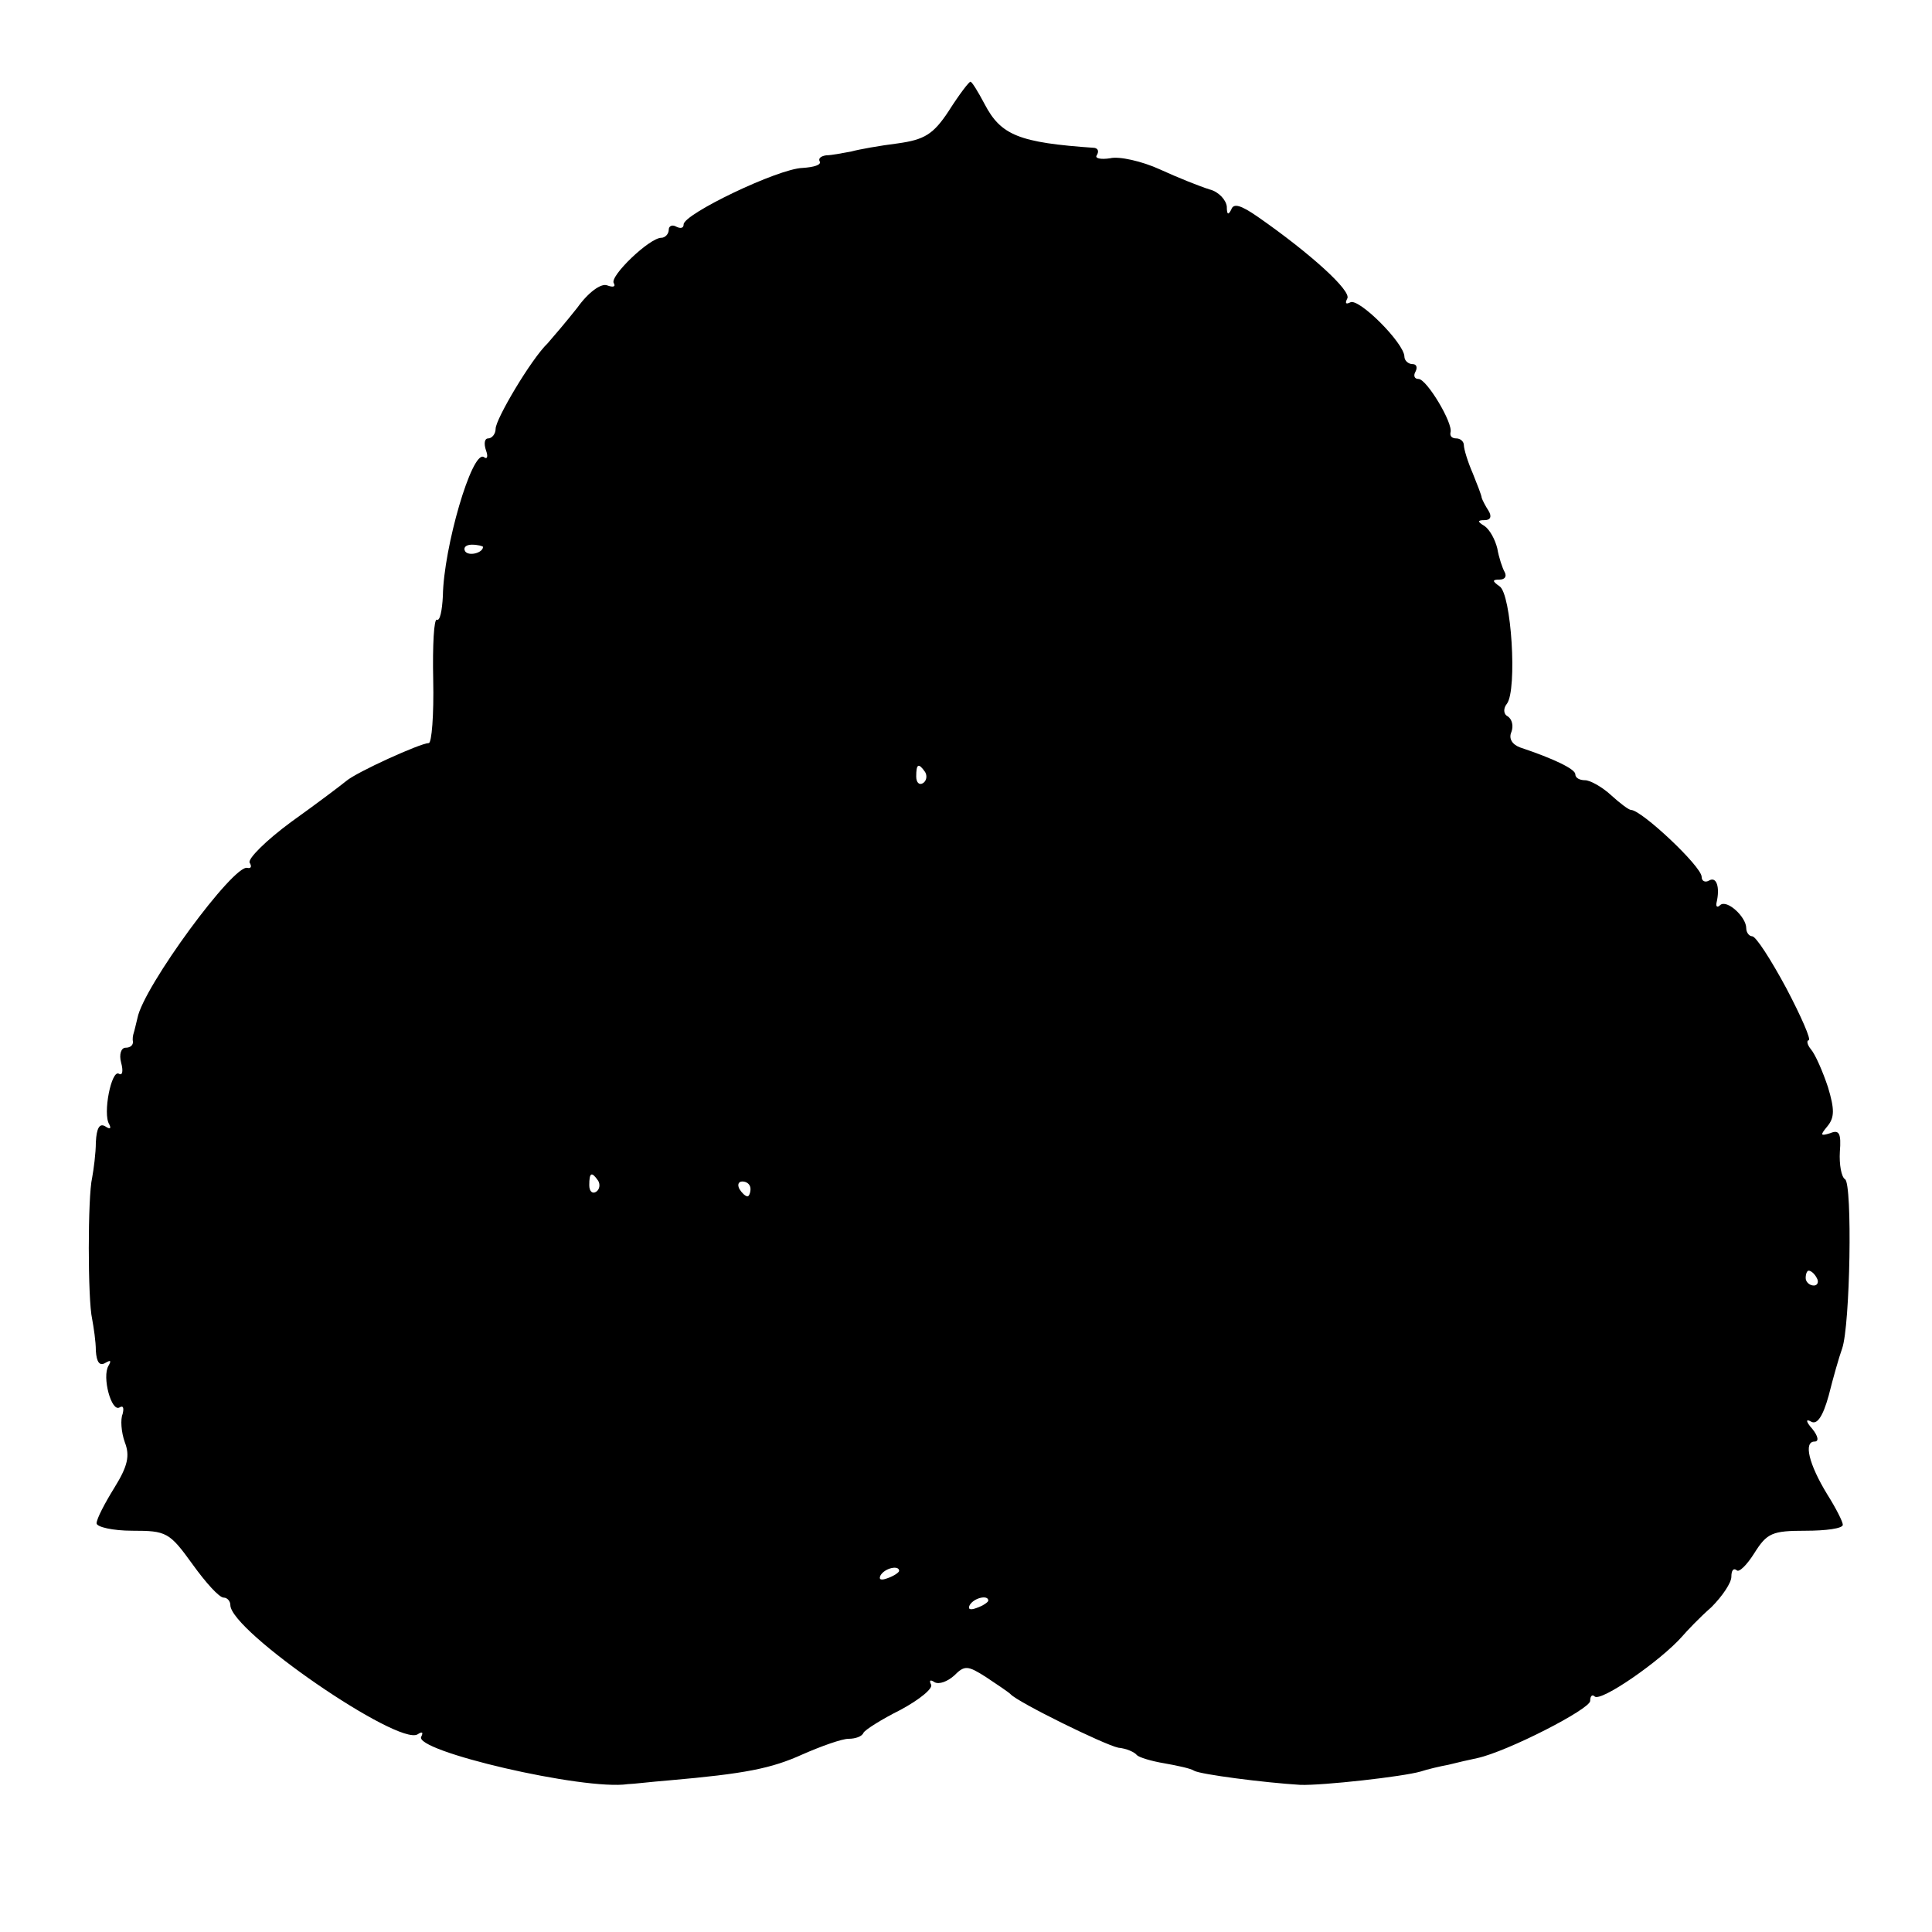 <?xml version="1.0" standalone="no"?>
<!DOCTYPE svg PUBLIC "-//W3C//DTD SVG 20010904//EN"
 "http://www.w3.org/TR/2001/REC-SVG-20010904/DTD/svg10.dtd">
<svg version="1.0" xmlns="http://www.w3.org/2000/svg"
 width="260pt" height="260pt" viewBox="0 0 260 260"
 preserveAspectRatio="xMidYMid meet">
<g transform="translate(0,260) scale(0.1,-0.1)"
fill="#000000" stroke="none">
<path d="M1277 2451 c-21 -32 -33 -39 -69 -44 -24 -3 -52 -8 -63 -11 -11 -2
-26 -5 -33 -5 -7 -1 -11 -4 -9 -8 3 -5 -8 -8 -23 -9 -33 -1 -160 -62 -160 -76
0 -5 -4 -6 -10 -3 -5 3 -10 1 -10 -4 0 -6 -5 -11 -10 -11 -16 0 -70 -52 -64
-61 3 -5 -1 -6 -9 -3 -8 3 -25 -9 -40 -30 -15 -19 -33 -40 -40 -48 -22 -21
-70 -102 -70 -115 0 -7 -5 -13 -10 -13 -5 0 -6 -7 -3 -16 3 -8 2 -13 -3 -9
-16 9 -54 -122 -55 -187 -1 -20 -4 -34 -8 -32 -4 2 -6 -34 -5 -81 1 -47 -2
-85 -6 -85 -11 0 -97 -39 -111 -51 -6 -5 -39 -30 -74 -55 -34 -25 -59 -50 -56
-55 3 -5 2 -8 -3 -7 -18 6 -140 -160 -148 -202 -2 -8 -4 -17 -5 -20 -1 -3 -2
-8 -1 -12 0 -5 -4 -8 -10 -8 -6 0 -9 -9 -6 -20 3 -11 2 -18 -3 -15 -10 6 -22
-54 -13 -68 3 -6 1 -7 -5 -3 -8 5 -12 -2 -13 -21 0 -15 -3 -37 -5 -48 -6 -25
-6 -164 0 -190 2 -11 5 -30 5 -43 1 -15 5 -21 13 -16 7 4 8 3 4 -4 -9 -15 4
-63 15 -56 5 3 6 -1 4 -9 -3 -7 -2 -24 3 -38 7 -18 4 -32 -14 -61 -13 -21 -24
-42 -24 -48 0 -5 22 -10 48 -10 46 0 50 -2 81 -45 18 -25 36 -45 42 -45 5 0 9
-5 9 -10 0 -35 226 -190 252 -174 6 4 8 3 5 -3 -12 -19 219 -73 278 -64 6 0
30 3 55 5 103 9 138 16 180 35 25 11 53 21 62 21 9 0 18 3 20 8 2 4 24 18 50
31 26 14 44 29 41 34 -3 6 -1 7 5 3 6 -3 17 1 26 9 14 14 18 14 43 -2 15 -10
30 -20 33 -23 10 -11 126 -68 145 -72 11 -1 22 -6 25 -10 3 -3 19 -8 37 -11
17 -3 36 -7 40 -10 9 -5 94 -16 143 -19 30 -1 138 11 162 18 9 3 26 7 37 9 12
3 29 7 39 9 41 9 152 66 152 77 0 7 3 9 6 6 8 -8 89 48 118 81 6 7 23 25 39
39 15 15 27 33 27 41 0 9 3 12 7 9 3 -4 14 7 24 23 17 27 24 30 69 30 27 0 50
3 50 8 0 4 -9 22 -21 41 -25 41 -32 71 -17 71 6 0 5 7 -3 17 -9 10 -9 14 -2
10 8 -5 16 6 24 35 6 24 14 52 18 63 11 31 14 222 4 228 -5 3 -8 20 -7 37 2
25 -1 30 -13 25 -13 -4 -14 -3 -4 9 10 12 10 23 1 53 -7 21 -17 44 -23 51 -5
6 -6 12 -3 12 4 0 -10 32 -30 70 -21 39 -41 70 -46 70 -4 0 -8 5 -8 11 0 15
-26 39 -35 31 -4 -4 -6 -2 -5 3 5 21 0 36 -10 30 -5 -3 -10 -1 -10 5 0 14 -81
90 -95 90 -3 0 -15 9 -27 20 -12 11 -28 20 -35 20 -7 0 -13 3 -13 8 0 7 -29
21 -74 36 -11 4 -16 12 -12 21 3 8 1 17 -5 21 -6 3 -6 11 -1 17 14 19 6 148
-10 158 -10 7 -10 9 0 9 7 0 10 4 7 10 -3 5 -8 20 -10 32 -3 12 -10 25 -17 30
-10 6 -10 8 0 8 8 0 10 5 5 13 -4 6 -8 14 -9 17 0 3 -6 18 -12 33 -7 16 -12
33 -12 38 0 5 -5 9 -10 9 -6 0 -9 3 -8 8 4 12 -32 72 -43 72 -6 0 -7 5 -4 10
3 6 1 10 -4 10 -6 0 -11 5 -11 10 0 18 -62 80 -73 73 -6 -3 -7 -1 -4 5 7 10
-51 62 -120 110 -23 16 -33 19 -36 10 -4 -8 -6 -7 -6 4 -1 9 -11 20 -23 23
-13 4 -43 16 -67 27 -24 11 -55 18 -67 15 -13 -2 -21 0 -18 4 3 5 2 9 -3 10
-102 7 -126 17 -148 59 -9 17 -17 30 -19 30 -2 0 -15 -17 -29 -39z m-627 -587
c0 -8 -19 -13 -24 -6 -3 5 1 9 9 9 8 0 15 -2 15 -3z m595 -303 c3 -5 2 -12 -3
-15 -5 -3 -9 1 -9 9 0 17 3 19 12 6z m-440 -550 c3 -5 2 -12 -3 -15 -5 -3 -9
1 -9 9 0 17 3 19 12 6z m205 -11 c0 -5 -2 -10 -4 -10 -3 0 -8 5 -11 10 -3 6
-1 10 4 10 6 0 11 -4 11 -10z m1435 -120 c3 -5 1 -10 -4 -10 -6 0 -11 5 -11
10 0 6 2 10 4 10 3 0 8 -4 11 -10z m-1235 -394 c0 -2 -7 -7 -16 -10 -8 -3 -12
-2 -9 4 6 10 25 14 25 6z m120 -40 c0 -2 -7 -7 -16 -10 -8 -3 -12 -2 -9 4 6
10 25 14 25 6z"/>
</g>
</svg>
